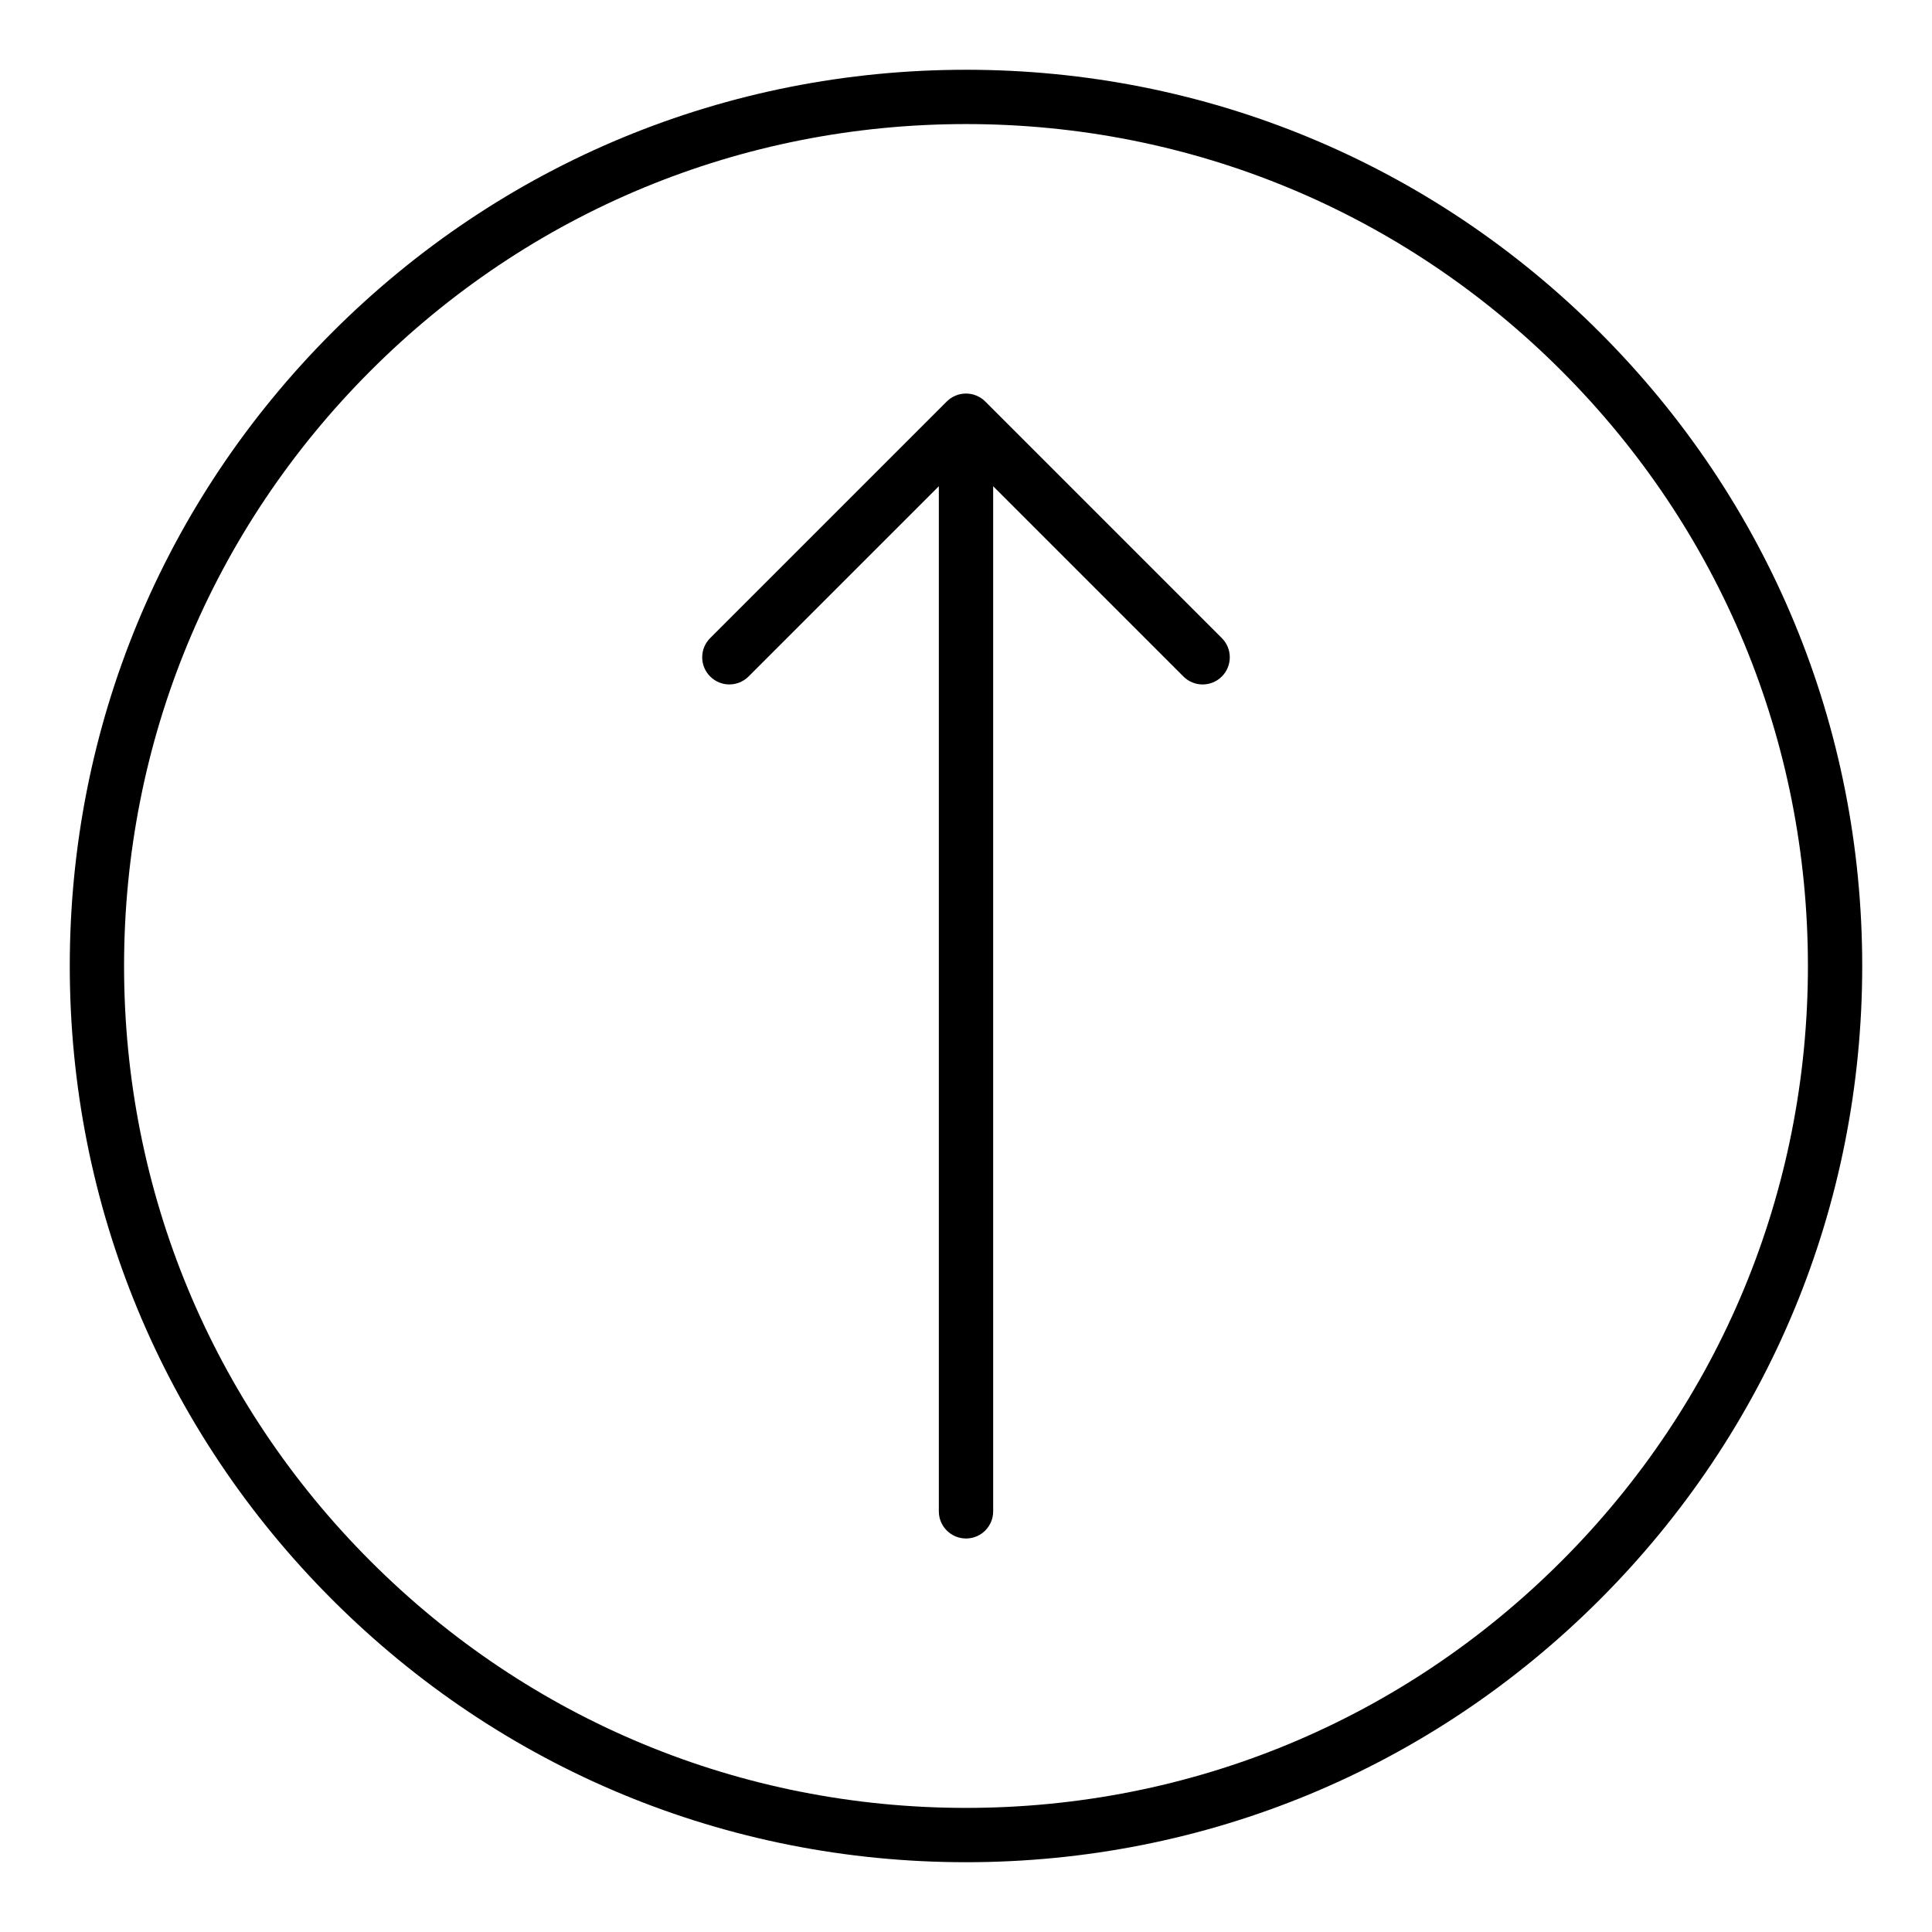 <?xml version="1.0" encoding="UTF-8"?>
<!-- Uploaded to: SVG Repo, www.svgrepo.com, Generator: SVG Repo Mixer Tools -->
<svg fill="#000000" width="800px" height="800px" version="1.1" viewBox="144 144 512 512" xmlns="http://www.w3.org/2000/svg">
 <g>
  <path d="m400 162.49c-63.441 0-123.09 24.707-167.94 69.57-44.863 44.855-69.57 104.5-69.57 167.94s24.707 123.09 69.57 167.94c44.855 44.863 104.5 69.566 167.94 69.566s123.09-24.707 167.94-69.57c44.863-44.855 69.566-104.5 69.566-167.94 0-63.441-24.707-123.09-69.57-167.94-44.855-44.863-104.5-69.57-167.94-69.57zm157.76 395.27c-42.137 42.145-98.168 65.352-157.76 65.352s-115.63-23.207-157.77-65.352c-42.145-42.137-65.352-98.168-65.352-157.76s23.207-115.63 65.352-157.77c42.137-42.145 98.168-65.352 157.77-65.352 59.594 0 115.63 23.207 157.77 65.352 42.141 42.137 65.348 98.168 65.348 157.77 0 59.594-23.207 115.62-65.352 157.76z"/>
  <path d="m405.1 250.4c-0.664-0.668-1.465-1.195-2.352-1.562-1.758-0.727-3.738-0.727-5.496 0-0.887 0.367-1.684 0.895-2.352 1.562l-62.699 62.699c-2.812 2.812-2.812 7.367 0 10.176 2.812 2.812 7.367 2.812 10.176 0l50.426-50.418v271.66c0 3.977 3.219 7.199 7.199 7.199 3.977 0 7.199-3.219 7.199-7.199l-0.004-271.66 50.422 50.422c1.406 1.406 3.246 2.109 5.09 2.109 1.84 0 3.684-0.703 5.09-2.109 2.812-2.812 2.812-7.367 0-10.176z"/>
 </g>
</svg>